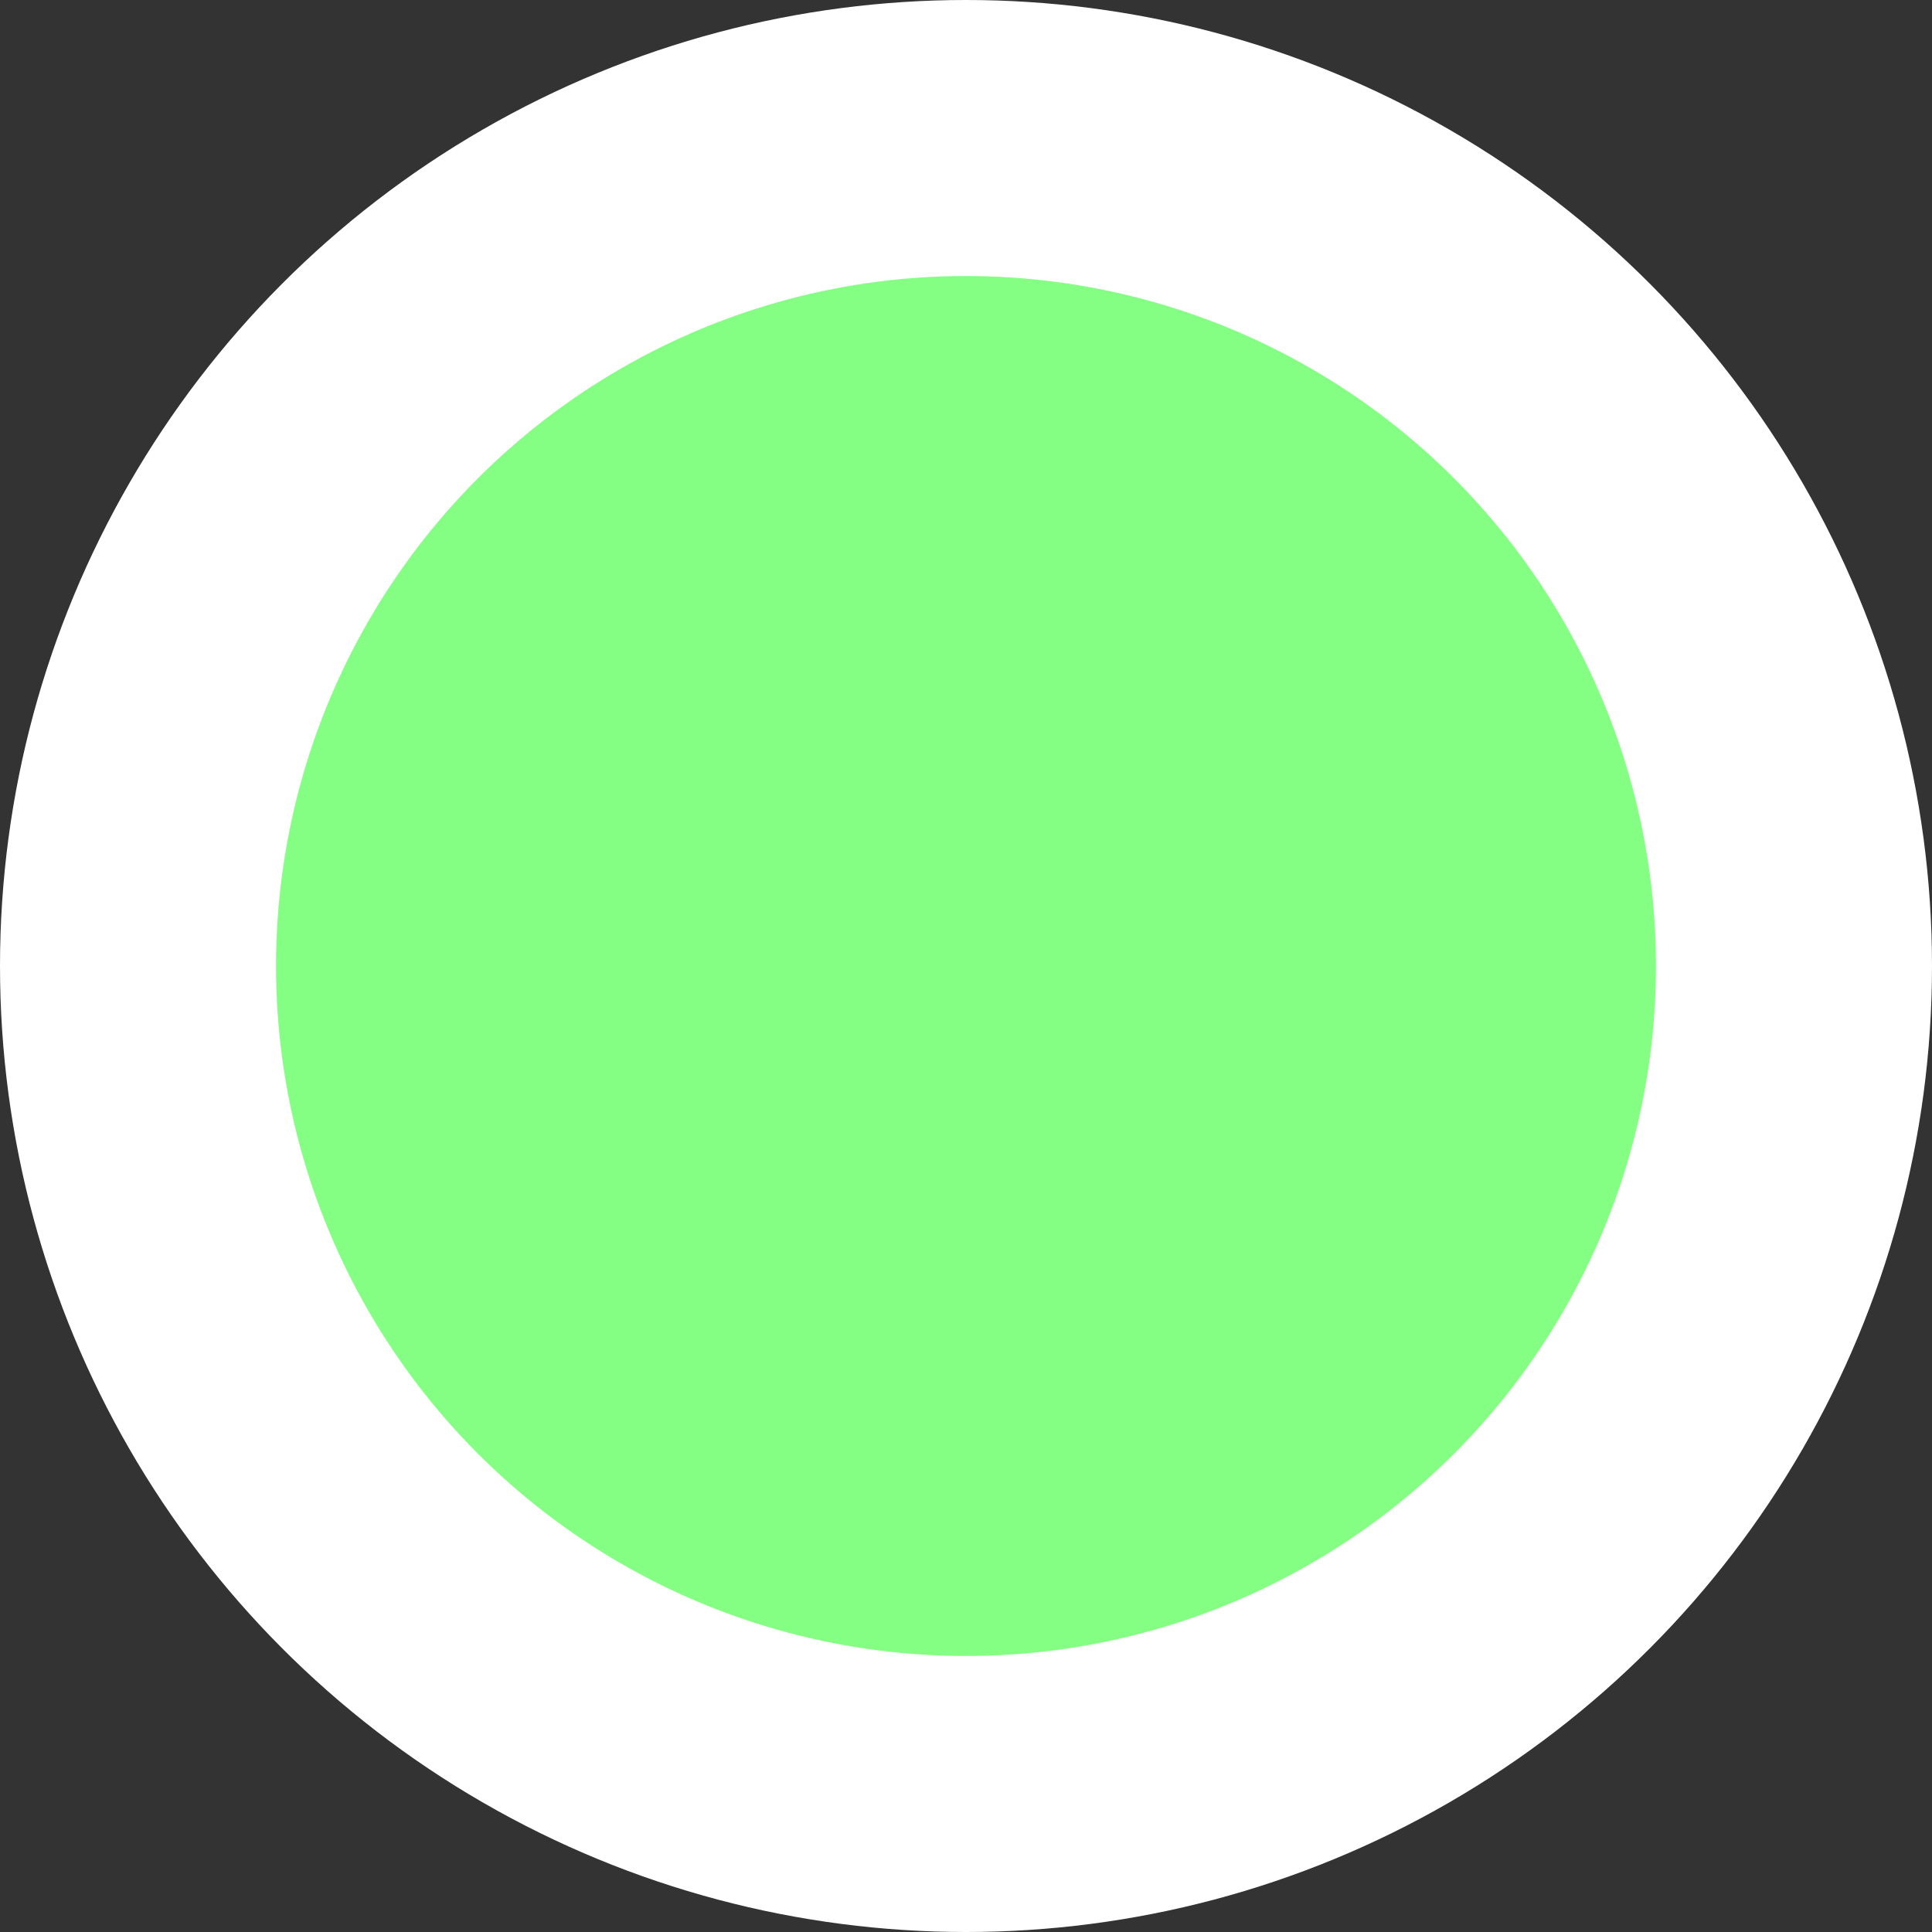 <svg width="8" height="8" version="1.1" viewBox="0 0 8 8" xmlns="http://www.w3.org/2000/svg">
	<rect x="0" y="0" width="8" height="8" fill="#333333" stroke="none"/>
	<g transform="translate(0 -1044.4)">
		<ellipse cx="4" cy="1048.4" rx="4" ry="4" fill="#fff"/>
		<ellipse cx="4" cy="1048.4" rx="2.857" ry="2.857" fill="#84ff84"/>
	</g>
</svg>
